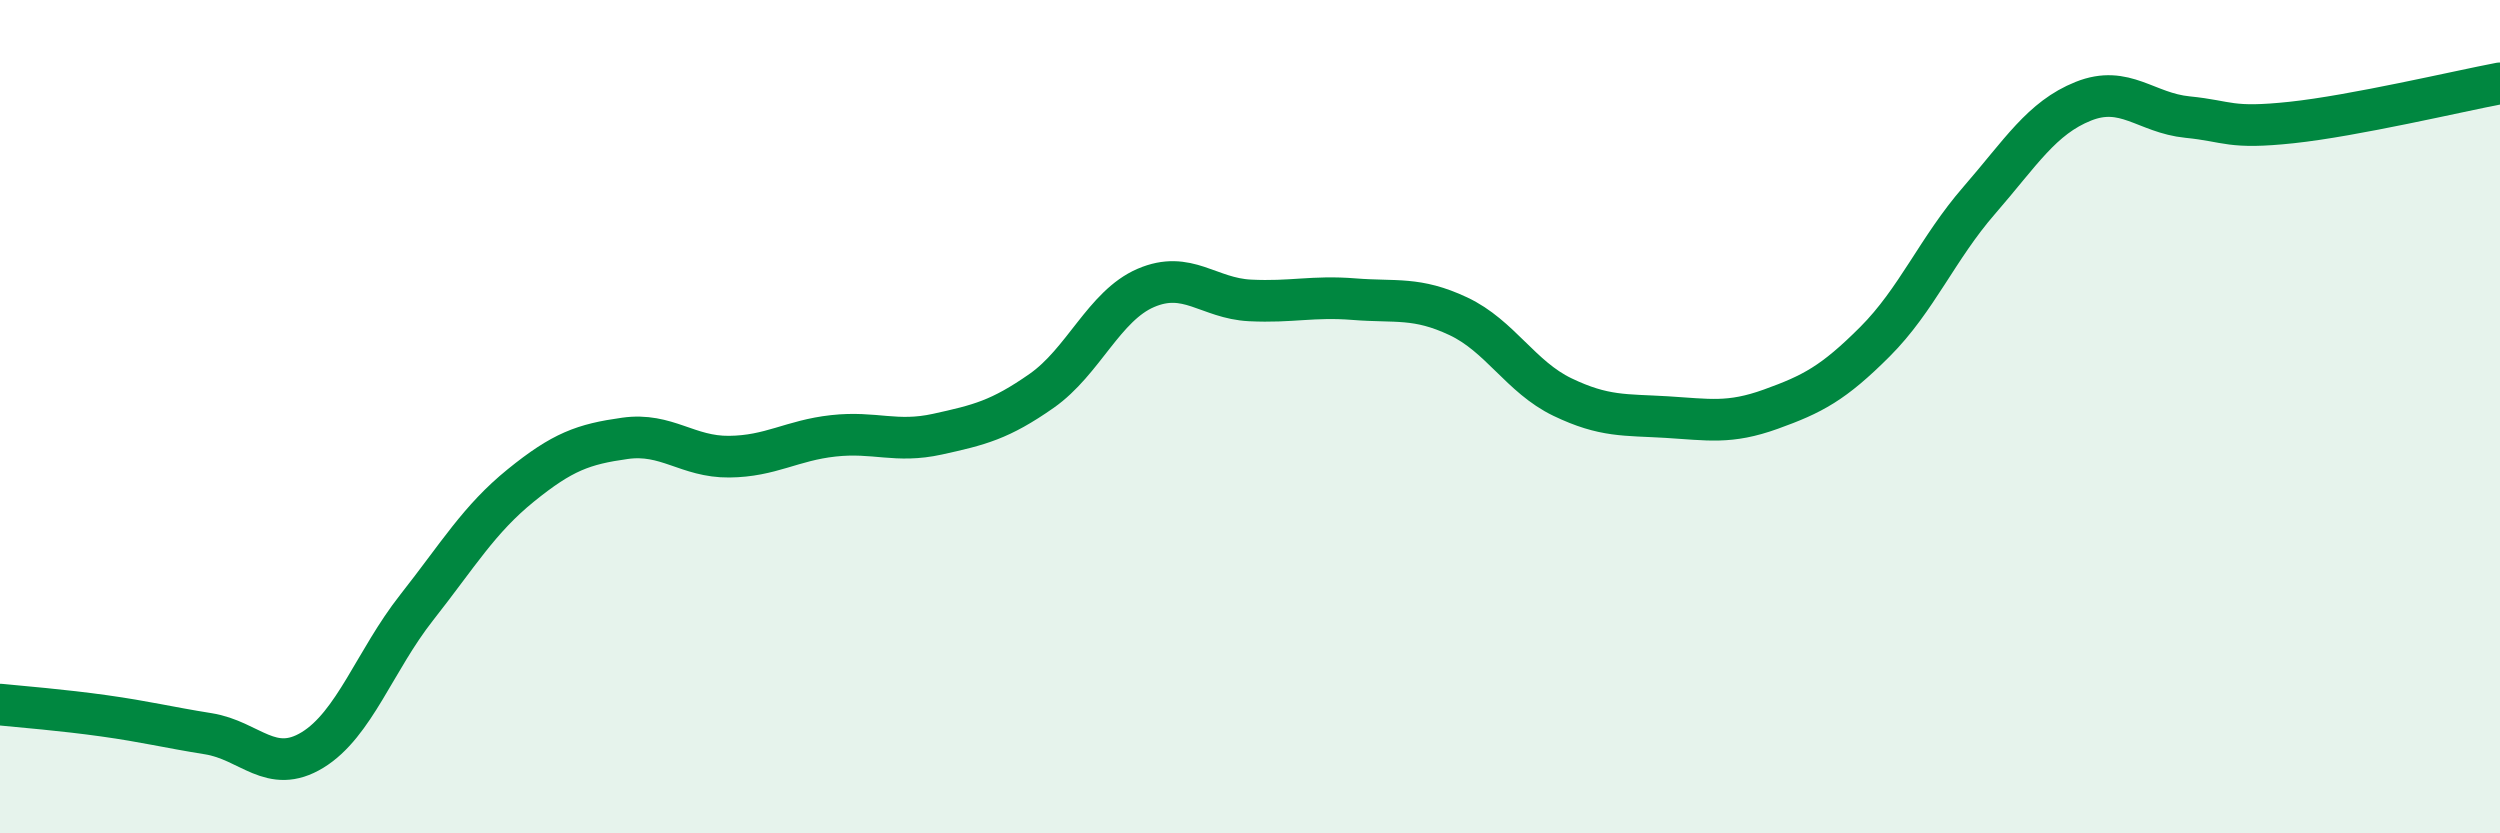 
    <svg width="60" height="20" viewBox="0 0 60 20" xmlns="http://www.w3.org/2000/svg">
      <path
        d="M 0,16.91 C 0.5,16.96 1.5,17.04 2.5,17.18 C 3.5,17.32 4,17.45 5,17.61 C 6,17.77 6.5,18.61 7.5,18 C 8.5,17.39 9,15.85 10,14.58 C 11,13.31 11.5,12.46 12.5,11.65 C 13.5,10.84 14,10.66 15,10.52 C 16,10.38 16.5,10.97 17.5,10.96 C 18.5,10.95 19,10.57 20,10.46 C 21,10.35 21.5,10.64 22.5,10.42 C 23.5,10.2 24,10.08 25,9.38 C 26,8.68 26.5,7.34 27.5,6.91 C 28.5,6.48 29,7.16 30,7.21 C 31,7.26 31.5,7.1 32.5,7.18 C 33.5,7.26 34,7.12 35,7.59 C 36,8.06 36.5,9.05 37.5,9.53 C 38.5,10.01 39,9.95 40,10.01 C 41,10.07 41.5,10.18 42.5,9.82 C 43.5,9.46 44,9.2 45,8.2 C 46,7.2 46.5,5.96 47.5,4.81 C 48.5,3.66 49,2.83 50,2.43 C 51,2.03 51.5,2.71 52.5,2.81 C 53.5,2.91 53.5,3.1 55,2.94 C 56.5,2.78 59,2.19 60,2L60 20L0 20Z"
        fill="#008740"
        opacity="0.1"
        stroke-linecap="round"
        stroke-linejoin="round"
      />
      <path
        d="M 0,16.91 C 0.5,16.96 1.5,17.04 2.5,17.18 C 3.5,17.32 4,17.45 5,17.61 C 6,17.77 6.5,18.61 7.5,18 C 8.5,17.39 9,15.85 10,14.58 C 11,13.31 11.5,12.46 12.5,11.65 C 13.5,10.84 14,10.66 15,10.52 C 16,10.38 16.5,10.97 17.5,10.96 C 18.5,10.95 19,10.57 20,10.46 C 21,10.35 21.5,10.64 22.5,10.42 C 23.5,10.2 24,10.08 25,9.38 C 26,8.68 26.5,7.34 27.5,6.91 C 28.5,6.48 29,7.16 30,7.21 C 31,7.26 31.5,7.1 32.5,7.18 C 33.5,7.26 34,7.12 35,7.59 C 36,8.06 36.5,9.05 37.5,9.53 C 38.5,10.01 39,9.95 40,10.01 C 41,10.07 41.5,10.18 42.5,9.82 C 43.5,9.46 44,9.2 45,8.2 C 46,7.2 46.5,5.96 47.5,4.81 C 48.5,3.66 49,2.83 50,2.43 C 51,2.03 51.5,2.71 52.5,2.81 C 53.5,2.91 53.5,3.1 55,2.94 C 56.5,2.78 59,2.19 60,2"
        stroke="#008740"
        stroke-width="1"
        fill="none"
        stroke-linecap="round"
        stroke-linejoin="round"
      />
    </svg>
  